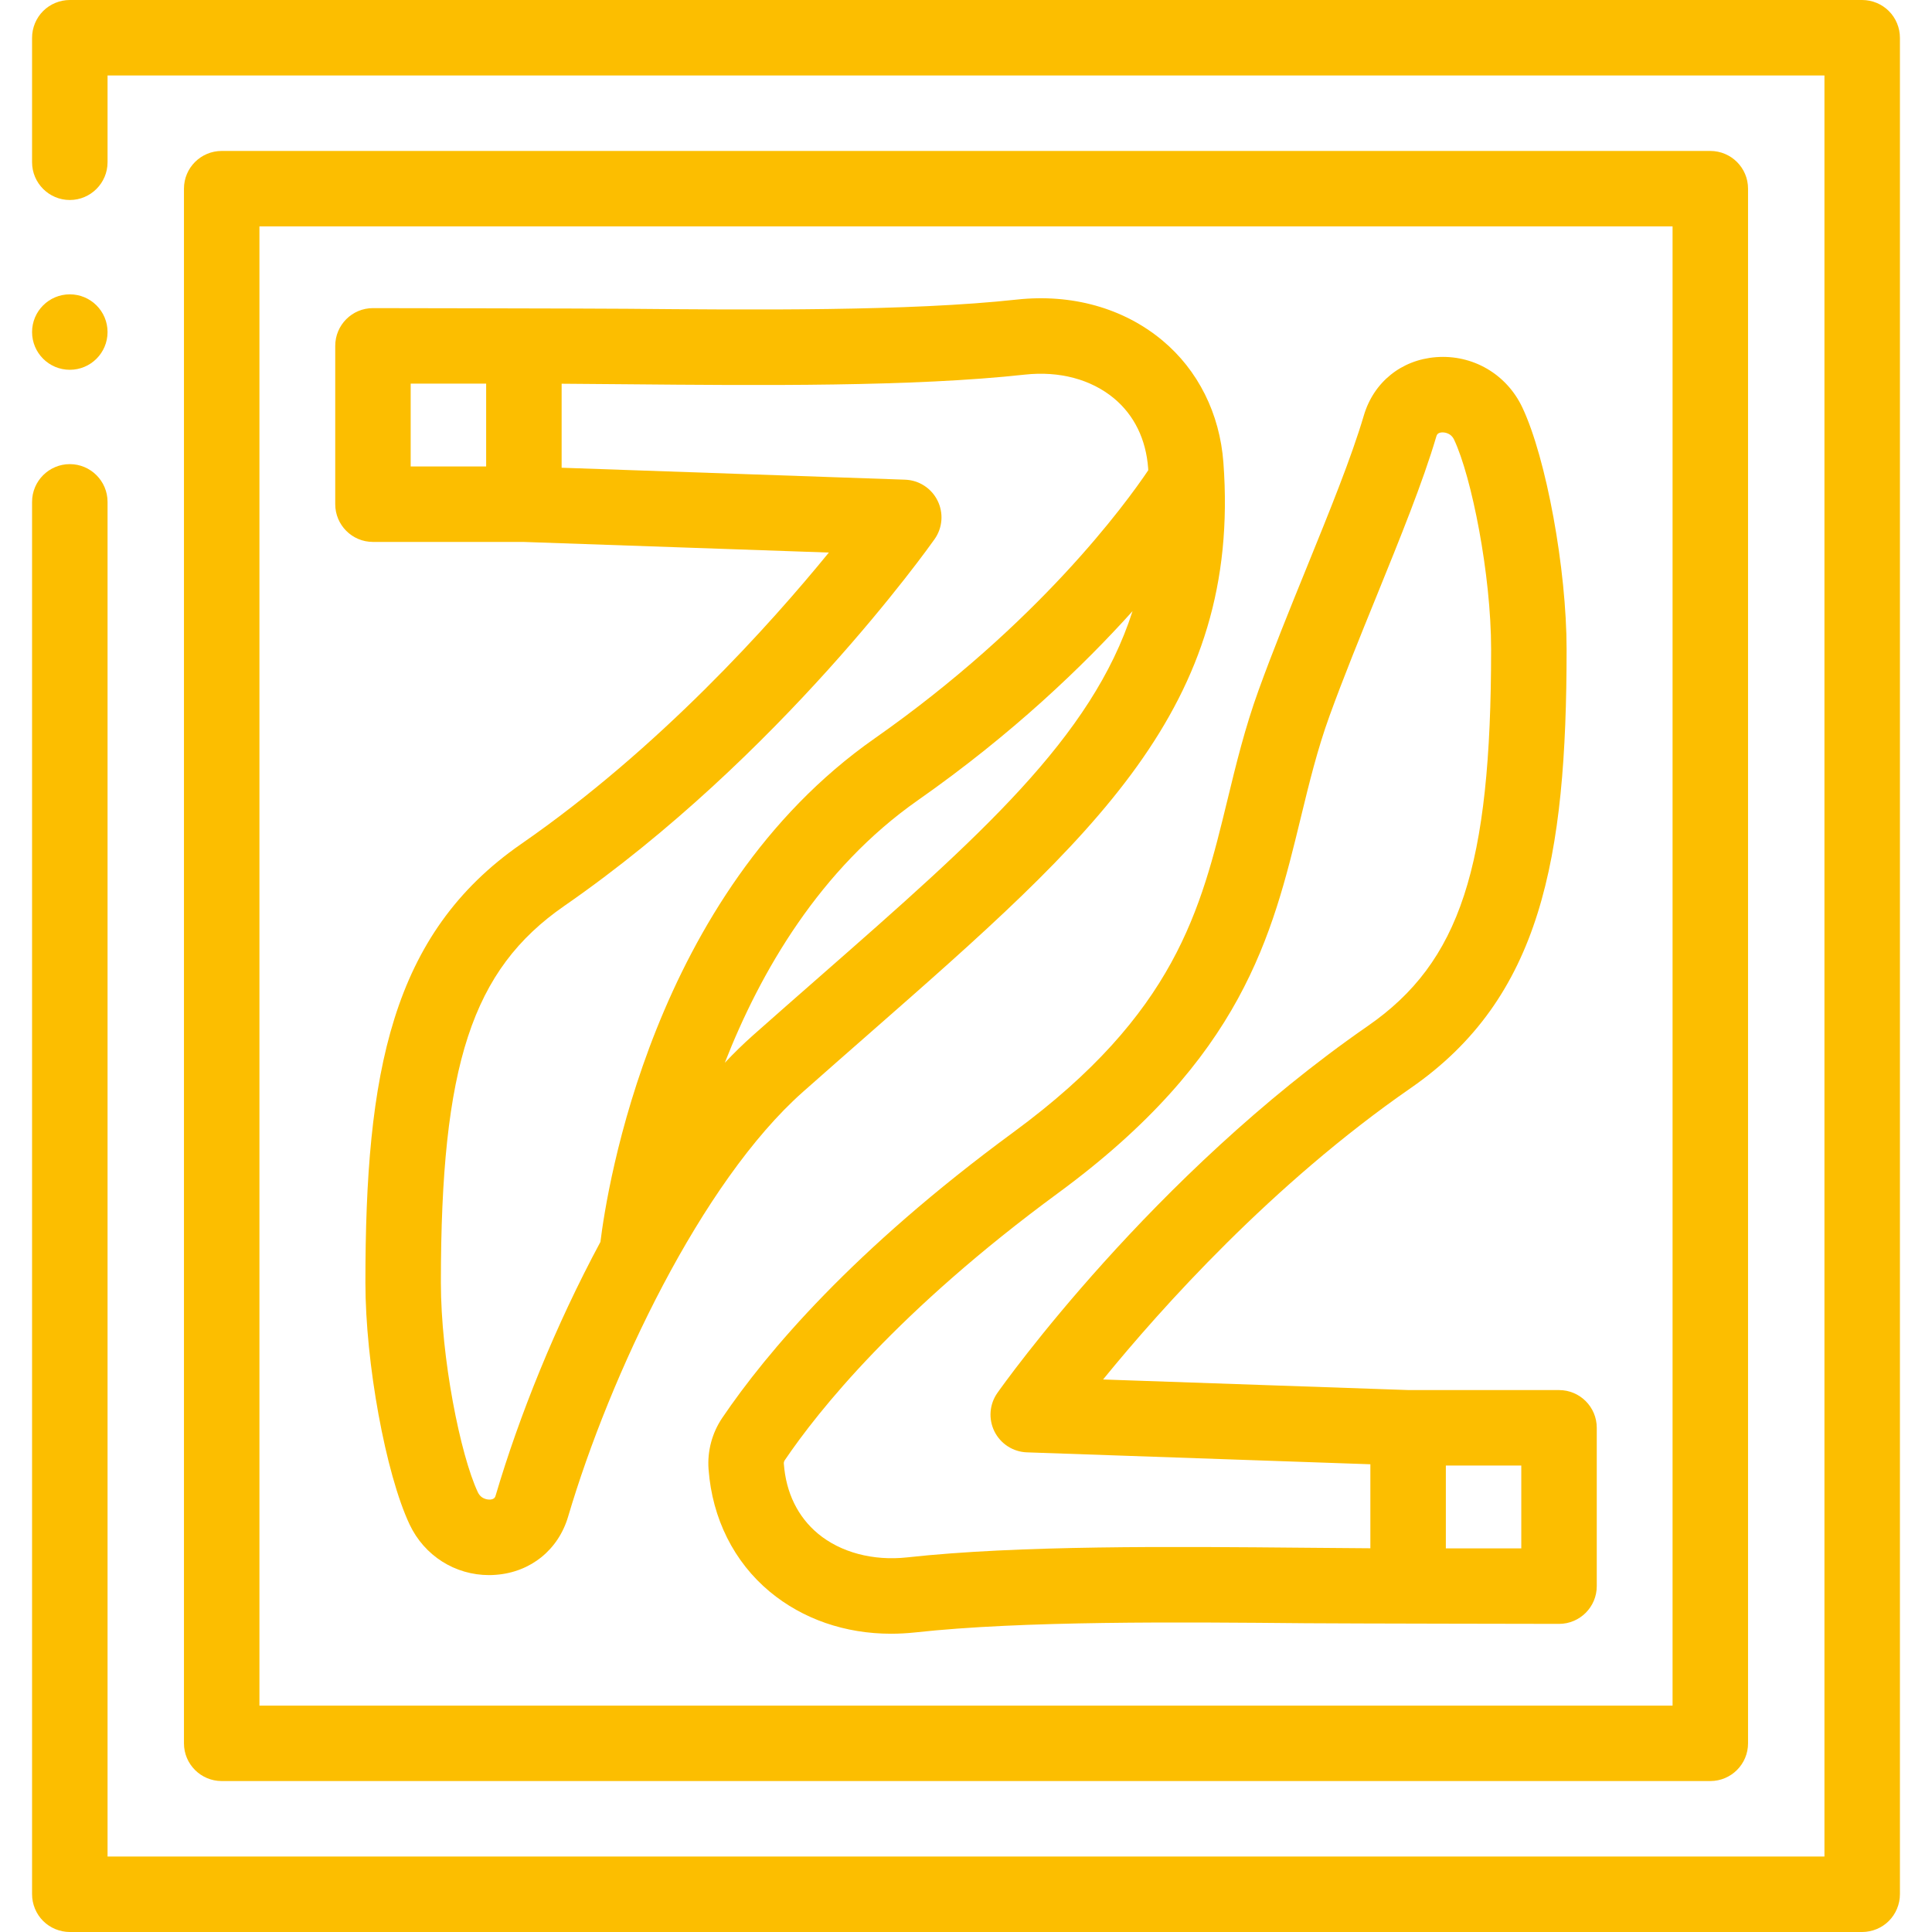 <svg width="60" height="60" viewBox="0 0 60 60" fill="none" xmlns="http://www.w3.org/2000/svg">
<g clip-path="url(#clip0_188_197)">
<path d="M2.168 11.484C2.815 11.484 3.34 10.96 3.34 10.312C3.34 9.665 2.815 9.141 2.168 9.141C1.521 9.141 0.996 9.665 0.996 10.312C0.996 10.96 1.521 11.484 2.168 11.484Z" fill="#FCBE00"/>
<path d="M58.66 0.343C58.443 0.125 58.14 0 57.832 0H2.168C1.86 0 1.557 0.125 1.339 0.343C1.121 0.561 0.996 0.864 0.996 1.172V5.039C0.996 5.685 1.522 6.211 2.168 6.211C2.814 6.211 3.34 5.685 3.34 5.039V2.344H56.66V57.656H3.34V15.586C3.34 14.94 2.814 14.414 2.168 14.414C1.522 14.414 0.996 14.94 0.996 15.586V58.828C0.996 59.136 1.121 59.439 1.339 59.657C1.557 59.875 1.86 60 2.168 60H57.832C58.14 60 58.443 59.875 58.66 59.657C58.878 59.439 59.004 59.136 59.004 58.828V1.172C59.004 0.864 58.879 0.561 58.66 0.343Z" fill="#FCBE00"/>
<path d="M53.115 55.312C53.762 55.312 54.287 54.788 54.287 54.141V5.859C54.287 5.212 53.762 4.688 53.115 4.688H6.885C6.238 4.688 5.713 5.212 5.713 5.859V54.141C5.713 54.788 6.238 55.312 6.885 55.312H53.115ZM8.057 7.031H51.943V52.969H8.057V7.031Z" fill="#FCBE00"/>
<path d="M24.938 33.908C25.649 33.278 26.338 32.674 27.003 32.091C33.961 25.99 38.557 21.959 37.994 14.367C37.881 12.843 37.207 11.495 36.096 10.57C34.889 9.566 33.282 9.117 31.572 9.304C28.249 9.668 23.364 9.624 19.439 9.589C18.306 9.579 11.582 9.569 11.582 9.569C10.935 9.569 10.411 10.094 10.411 10.741V15.658C10.411 16.305 10.935 16.83 11.582 16.83H16.249L25.741 17.16C23.936 19.373 20.48 23.236 16.189 26.208C12.14 29.012 11.348 33.327 11.348 39.833C11.348 42.325 11.977 45.764 12.72 47.343C13.179 48.315 14.132 48.916 15.188 48.916C15.259 48.916 15.331 48.913 15.403 48.907C16.48 48.825 17.339 48.132 17.644 47.098C18.94 42.711 21.775 36.712 24.938 33.908ZM12.754 11.913H15.098V14.486H12.754V11.913ZM15.396 46.434C15.38 46.49 15.359 46.56 15.223 46.571C15.196 46.572 14.954 46.584 14.84 46.343C14.298 45.193 13.692 42.164 13.692 39.833C13.692 33.071 14.659 30.119 17.523 28.135C24.228 23.491 28.832 17.016 29.025 16.743C29.273 16.391 29.308 15.932 29.116 15.546C28.925 15.161 28.538 14.912 28.108 14.897L17.442 14.526V11.917C18.07 11.921 18.732 11.927 19.417 11.933C23.612 11.971 28.366 12.014 31.827 11.634C32.9 11.517 33.883 11.779 34.597 12.372C35.224 12.894 35.59 13.643 35.657 14.54C35.658 14.562 35.659 14.582 35.66 14.604C34.961 15.643 32.255 19.364 27.161 22.934C20.258 27.769 18.846 36.948 18.647 38.569C17.251 41.163 16.12 43.982 15.396 46.434ZM22.51 33.004C23.612 30.187 25.456 26.989 28.505 24.853C31.447 22.792 33.647 20.675 35.172 18.98C33.908 22.916 30.416 25.981 25.458 30.328C24.789 30.914 24.097 31.521 23.383 32.154C23.088 32.416 22.797 32.701 22.51 33.004Z" fill="#FCBE00"/>
<path d="M48.417 43.17H43.751L34.257 42.841C36.059 40.629 39.511 36.769 43.811 33.791C47.86 30.988 48.652 26.673 48.652 20.167C48.652 17.675 48.023 14.236 47.279 12.657C46.79 11.619 45.738 11.005 44.598 11.092C43.52 11.175 42.661 11.868 42.355 12.903C41.972 14.201 41.291 15.878 40.569 17.653C40.058 18.91 39.53 20.21 39.088 21.431C38.664 22.599 38.386 23.743 38.118 24.848C37.291 28.25 36.511 31.462 31.473 35.162C26.484 38.826 23.802 42.009 22.43 44.034C22.114 44.5 21.963 45.067 22.005 45.629C22.005 45.632 22.005 45.636 22.006 45.639C22.12 47.16 22.794 48.506 23.903 49.429C24.931 50.284 26.248 50.737 27.673 50.737C27.922 50.737 28.174 50.723 28.427 50.696C31.75 50.331 36.633 50.375 40.558 50.411C41.691 50.421 48.417 50.431 48.417 50.431C49.064 50.431 49.589 49.906 49.589 49.259V44.342C49.589 43.695 49.065 43.17 48.417 43.17ZM28.172 48.366C27.115 48.481 26.105 48.213 25.402 47.628C24.776 47.106 24.409 46.357 24.343 45.46C24.343 45.458 24.342 45.455 24.342 45.453C24.34 45.416 24.351 45.379 24.371 45.349C25.409 43.816 27.893 40.7 32.861 37.051C38.587 32.845 39.506 29.061 40.395 25.402C40.661 24.309 40.911 23.277 41.291 22.229C41.718 21.051 42.238 19.772 42.741 18.535C43.484 16.705 44.187 14.976 44.603 13.566C44.62 13.51 44.64 13.439 44.777 13.429C44.804 13.427 45.046 13.415 45.159 13.656C45.701 14.807 46.308 17.836 46.308 20.167C46.308 26.929 45.341 29.881 42.477 31.864C35.771 36.508 31.168 42.984 30.975 43.258C30.727 43.609 30.692 44.069 30.883 44.454C31.075 44.84 31.462 45.089 31.892 45.104L42.558 45.474V48.083C41.929 48.08 41.266 48.074 40.579 48.067C36.385 48.029 31.632 47.986 28.172 48.366ZM47.245 48.087H44.902V45.514H47.245V48.087Z" fill="#FCBE00"/>
</g>
<defs>
<clipPath id="clip0_188_197">
<rect width="60" height="60" fill="white"/>
</clipPath>
</defs>
</svg>
